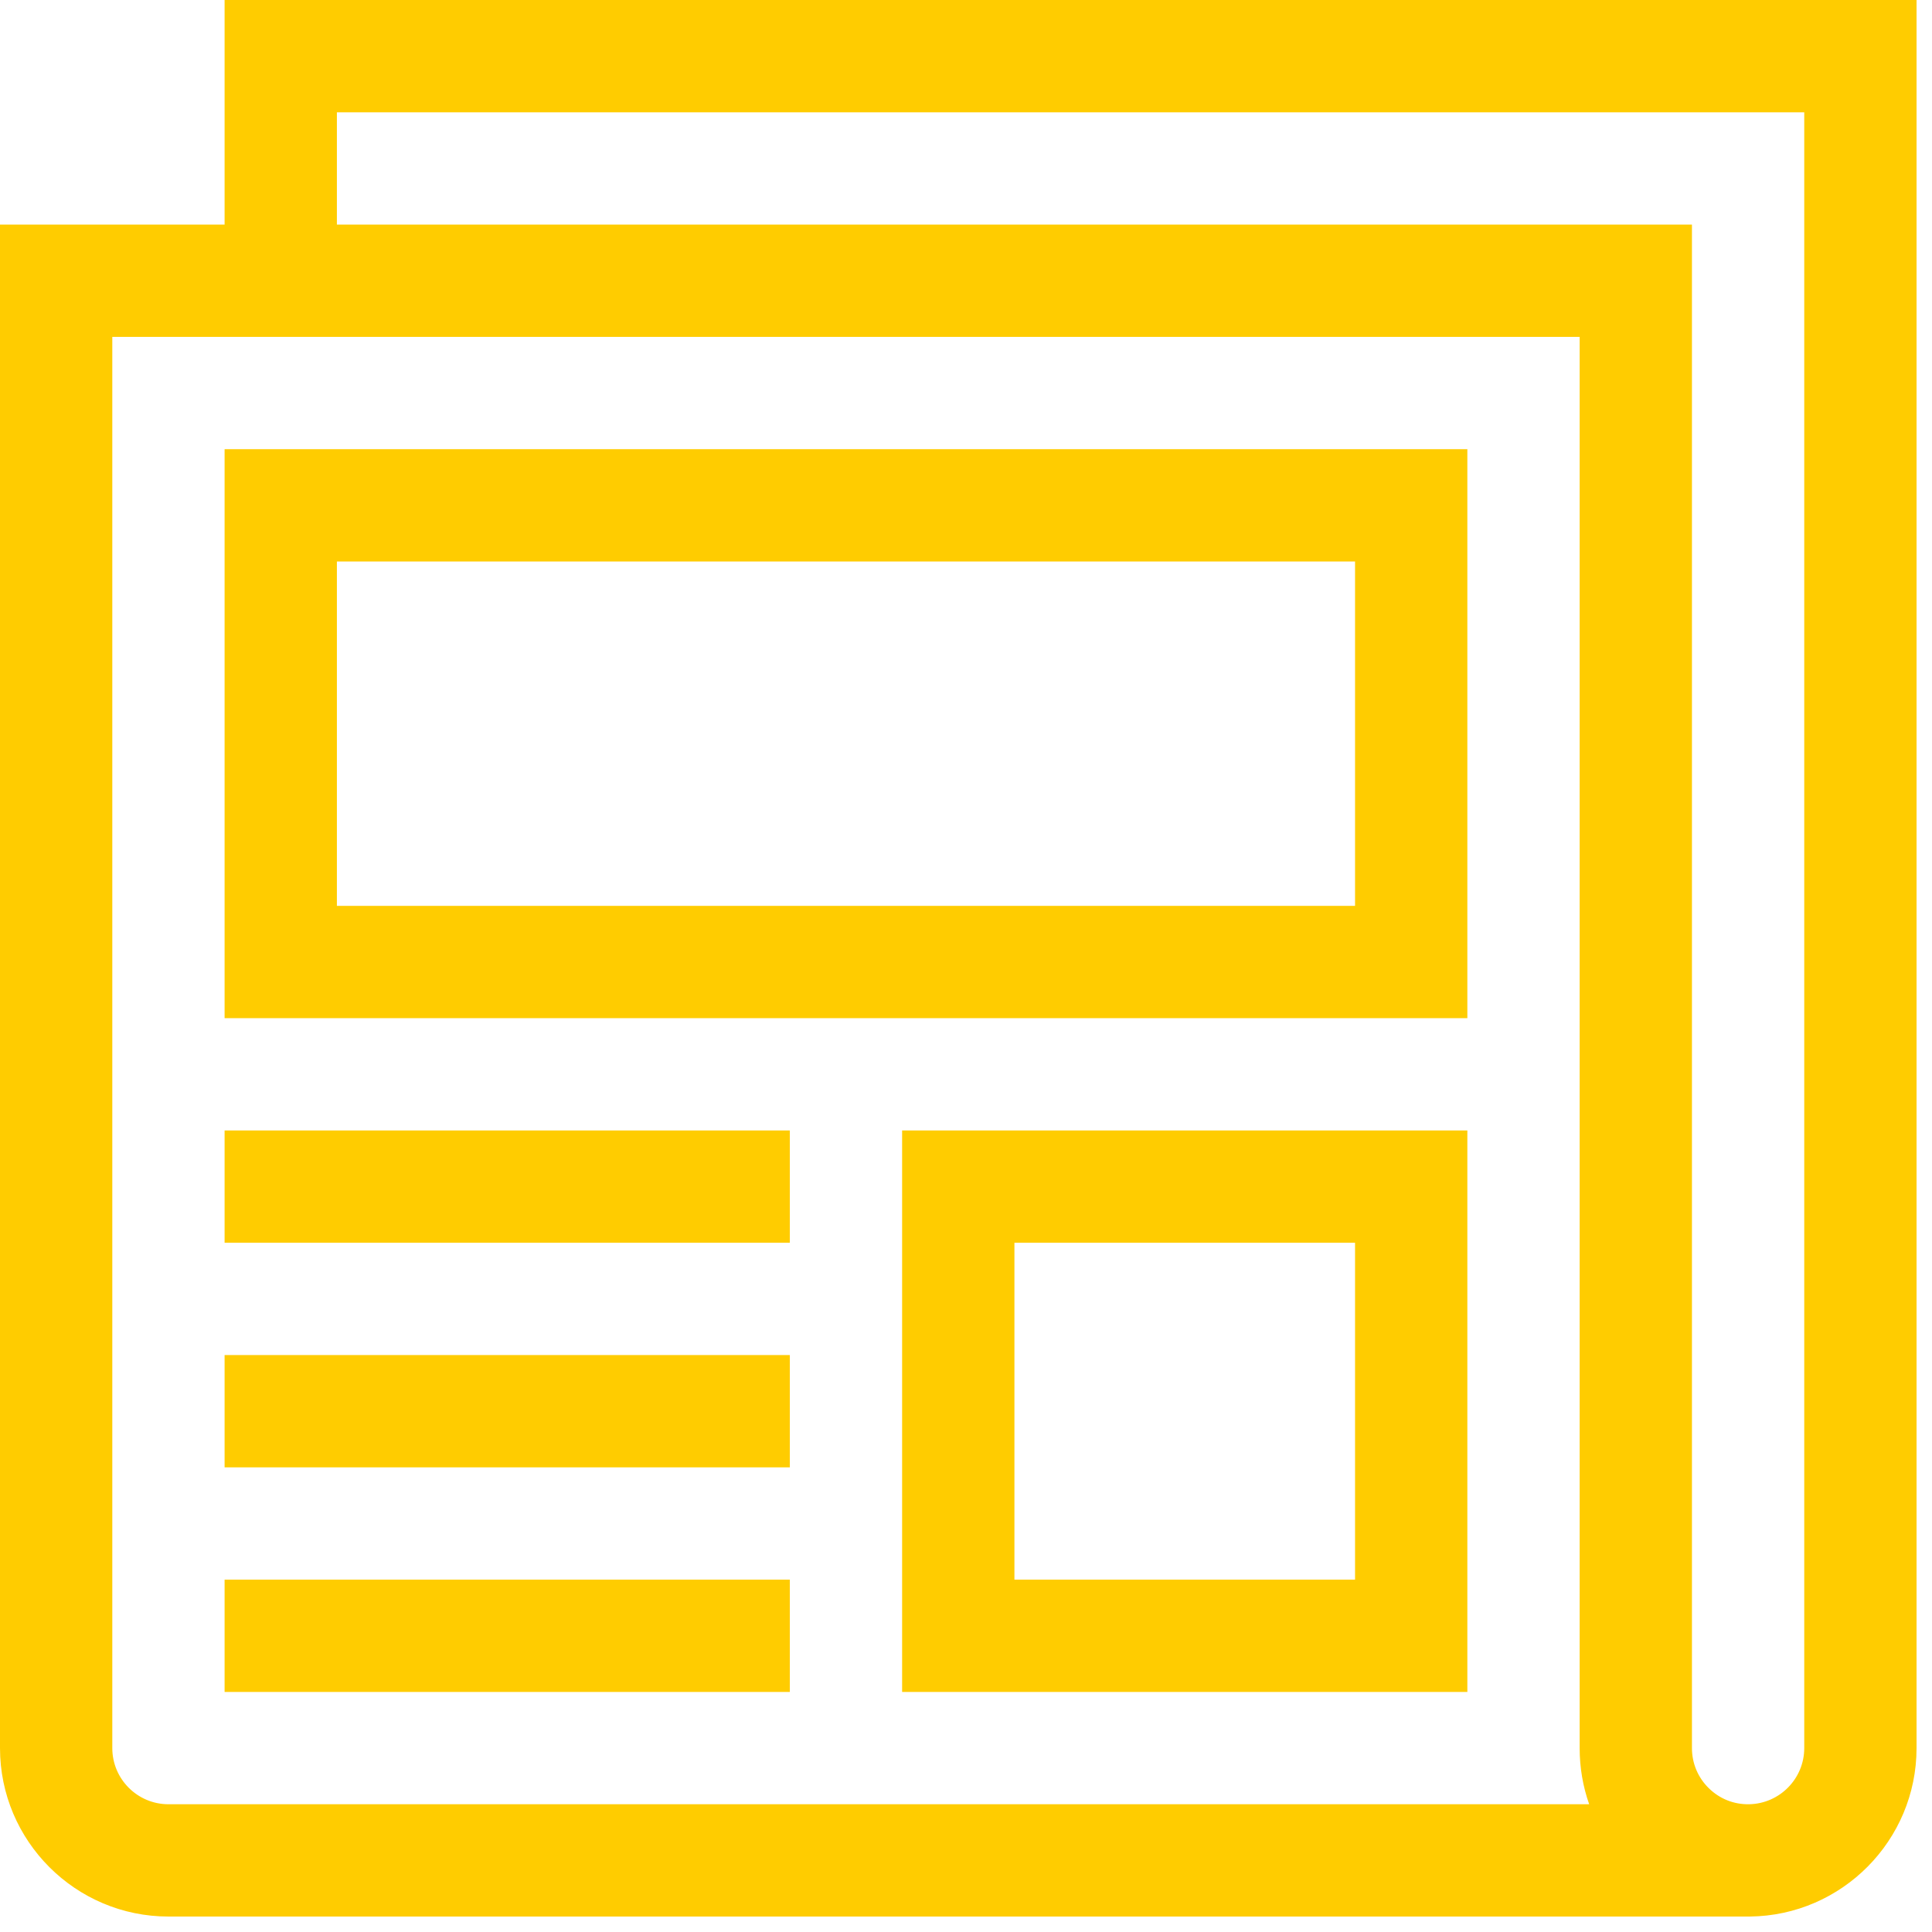 <?xml version="1.0" encoding="UTF-8" standalone="no"?>
<svg
   xmlns:dc="http://purl.org/dc/elements/1.1/"
   xmlns:cc="http://creativecommons.org/ns#"
   xmlns:rdf="http://www.w3.org/1999/02/22-rdf-syntax-ns#"
   xmlns:svg="http://www.w3.org/2000/svg"
   xmlns="http://www.w3.org/2000/svg"
   xmlns:sodipodi="http://sodipodi.sourceforge.net/DTD/sodipodi-0.dtd"
   xmlns:inkscape="http://www.inkscape.org/namespaces/inkscape"
   id="Capa_1"
   enable-background="new 0 0 512 512"
   height="32"
   viewBox="0 0 32 32"
   width="32"
   version="1.1"
   sodipodi:docname="newspaper-yellow.svg"
   inkscape:version="0.92.3 (2405546, 2018-03-11)">
  <defs
     id="defs23877" />
  <sodipodi:namedview
     pagecolor="#ffffff"
     bordercolor="#666666"
     borderopacity="1"
     objecttolerance="10"
     gridtolerance="10"
     guidetolerance="10"
     inkscape:pageopacity="0"
     inkscape:pageshadow="2"
     inkscape:window-width="1179"
     inkscape:window-height="631"
     id="namedview23875"
     showgrid="false"
     inkscape:zoom="14.5"
     inkscape:cx="16"
     inkscape:cy="16"
     inkscape:window-x="0"
     inkscape:window-y="0"
     inkscape:window-maximized="0"
     inkscape:current-layer="Capa_1" />
  <g
     id="g24431"
     transform="scale(0.062)"
     style="fill:#ffcc00">
    <g
       id="g23872"
       style="fill:#ffcc00">
      <path
         inkscape:connector-curvature="0"
         id="path23860"
         d="M 60,272 H 392 V 120 H 60 Z M 90,150 h 272 v 92 H 90 Z"
         style="fill:#ffcc00" />
      <path
         inkscape:connector-curvature="0"
         id="path23862"
         d="m 60,302 h 151 v 30 H 60 Z"
         style="fill:#ffcc00" />
      <path
         inkscape:connector-curvature="0"
         id="path23864"
         d="m 60,362 h 151 v 30 H 60 Z"
         style="fill:#ffcc00" />
      <path
         inkscape:connector-curvature="0"
         id="path23866"
         d="M 241,452 H 392 V 302 H 241 Z m 30,-120 h 91 v 90 h -91 z"
         style="fill:#ffcc00" />
      <path
         inkscape:connector-curvature="0"
         id="path23868"
         d="m 60,422 h 151 v 30 H 60 Z"
         style="fill:#ffcc00" />
      <path
         inkscape:connector-curvature="0"
         id="path23870"
         d="M 60,0 V 60 H 0 v 407 c 0,24.813 20.187,45 45,45 h 421.979 c 0.172,0 0.345,-10e-4 0.518,-0.003 C 492.081,511.729 512,491.646 512,467 V 0 Z M 45,482 c -8.271,0 -15,-6.729 -15,-15 V 90 h 392 v 377 c 0,5.197 0.87,10.251 2.543,15 z m 437,-15 c 0,8.174 -6.571,14.841 -14.708,14.997 -4.094,0.084 -7.857,-1.43 -10.75,-4.244 C 453.613,474.903 452,471.084 452,467 V 60 H 90 V 30 h 392 z"
         style="fill:#ffcc00" />
    </g>
  </g>
</svg>
